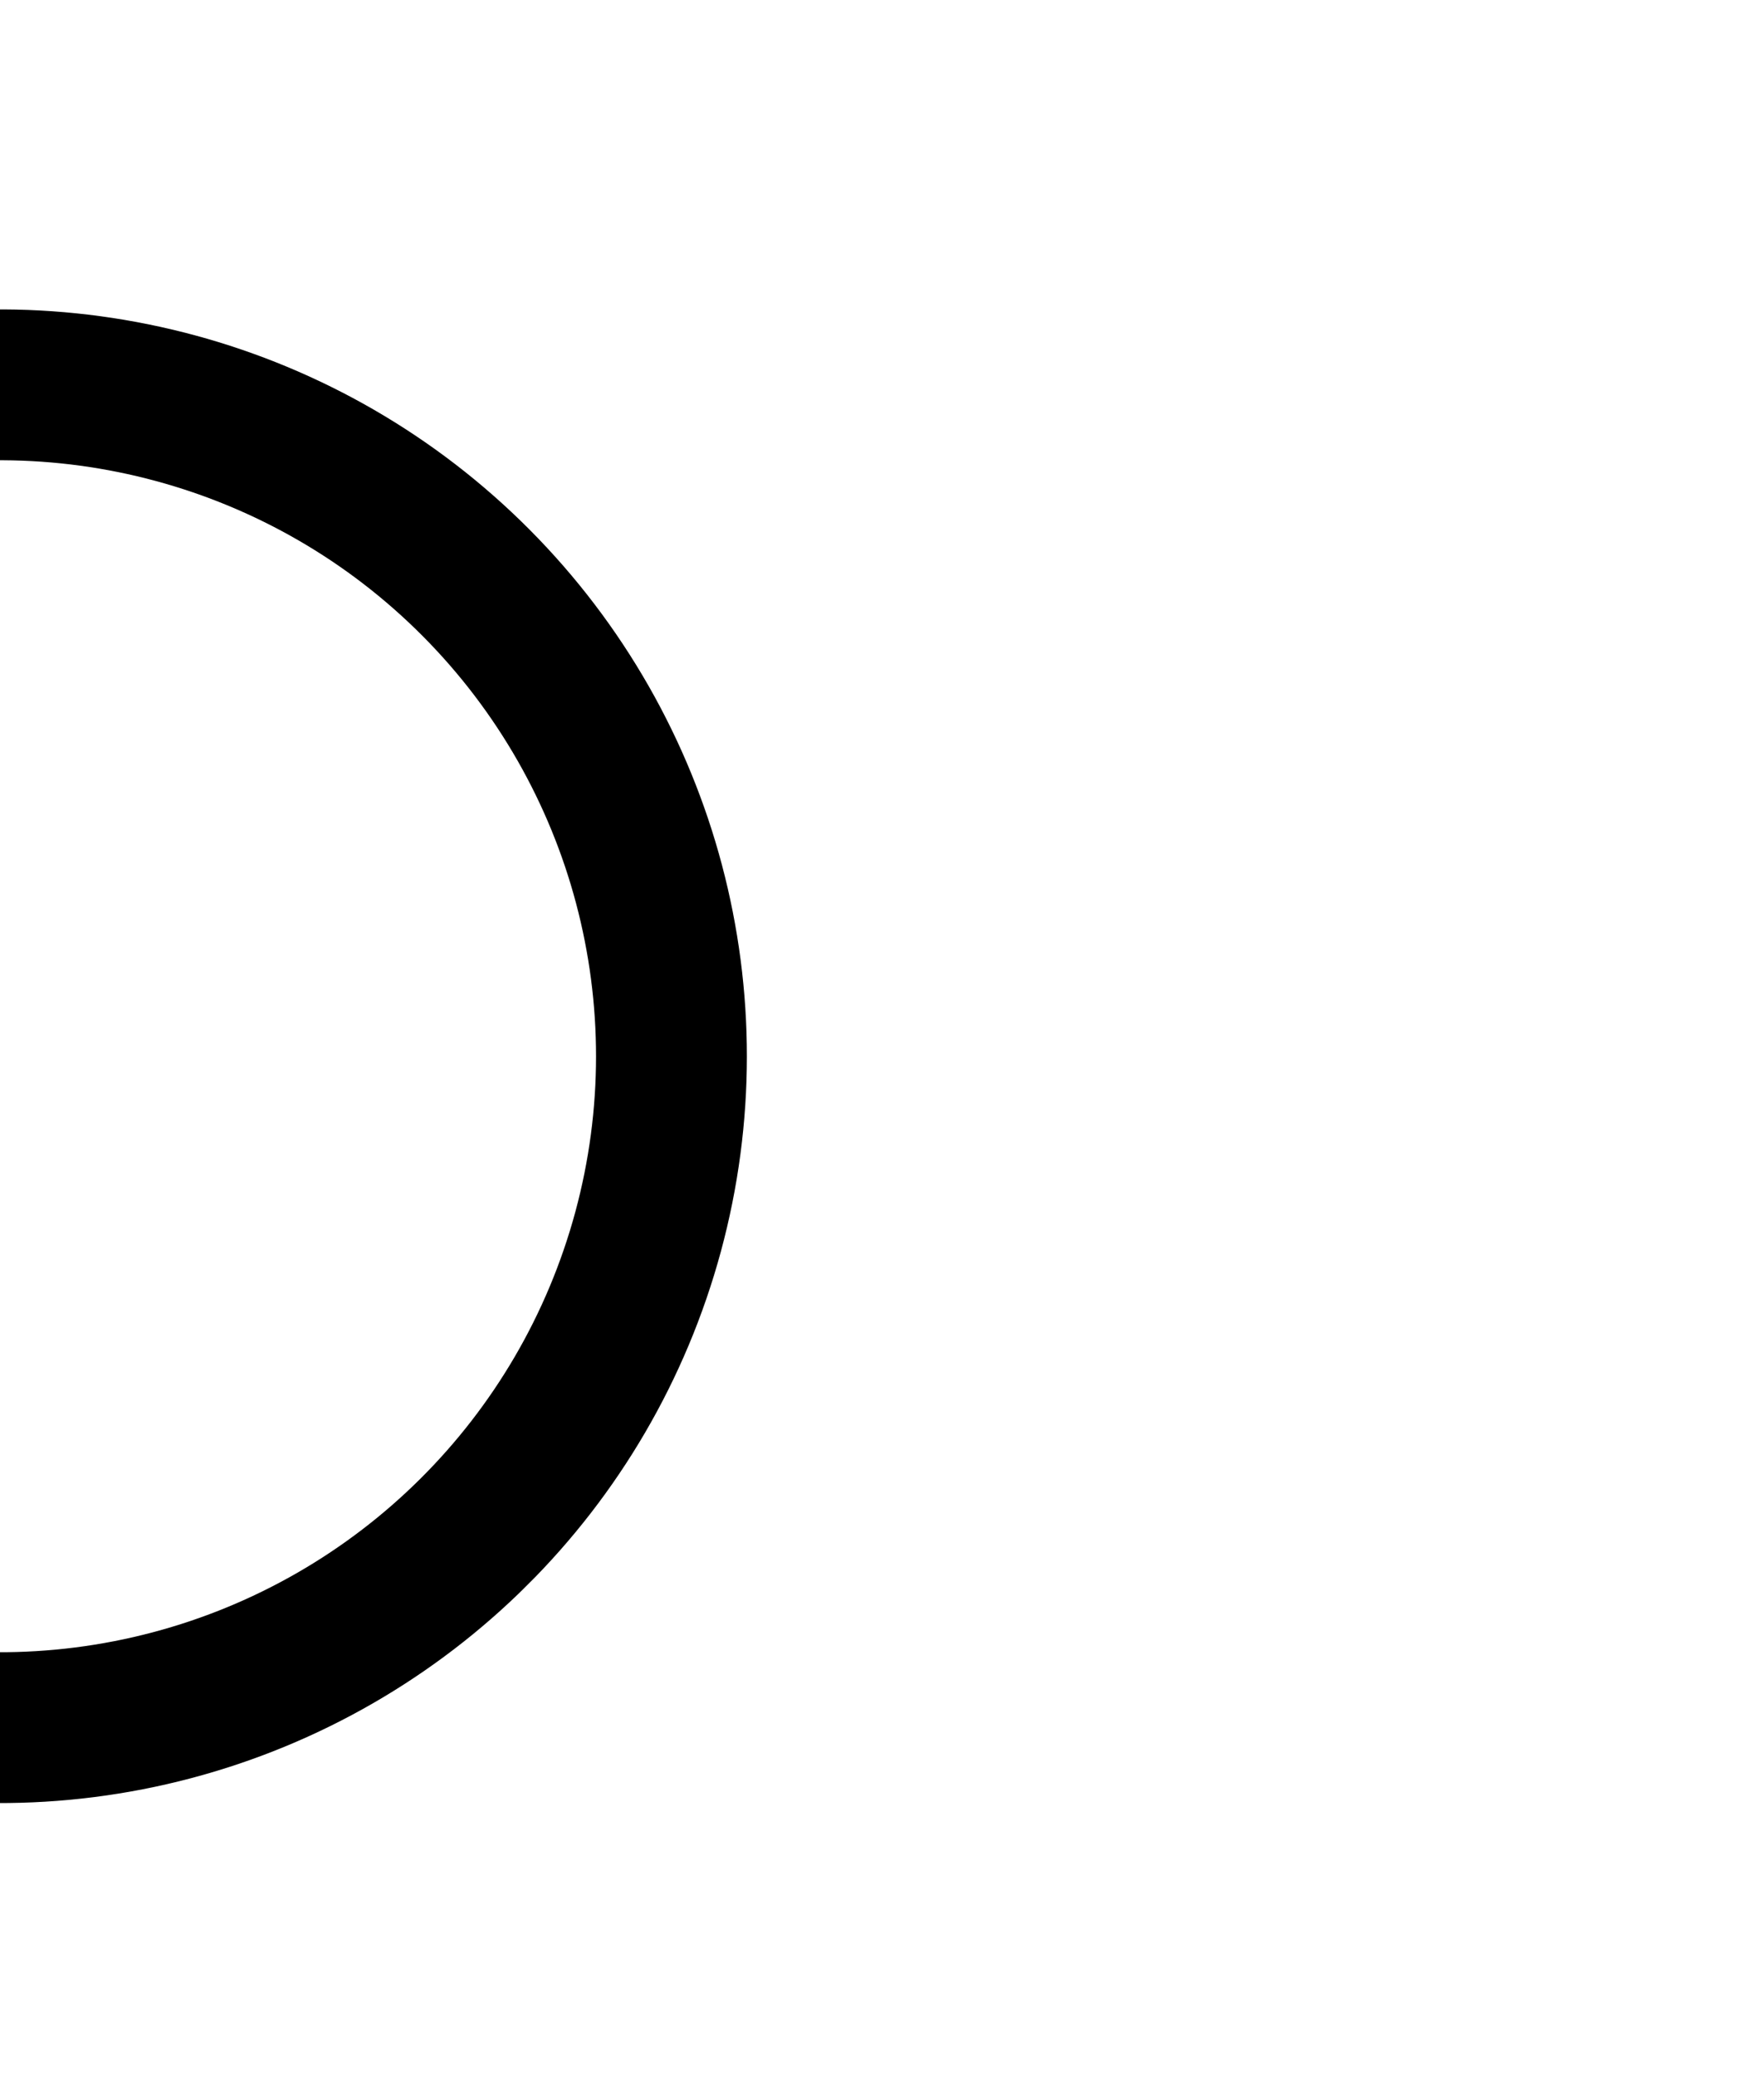 <?xml version="1.0" encoding="UTF-8"?>
<svg id="Layer_2" data-name="Layer 2" xmlns="http://www.w3.org/2000/svg" xmlns:xlink="http://www.w3.org/1999/xlink" viewBox="0 0 280.66 330.21" transform="rotate(45)">
  <defs>
    <style>
      .cls-1 {
        stroke: #000;
        stroke-miterlimit: 10;
        stroke-width: 24px;
      }

      .cls-1, .cls-2 {
        fill: none;
      }

      .cls-3 {
        clip-path: url(#clippath);
      }

      .cls-2 {
        stroke-width: 0px;
      }
    </style>
    <clipPath id="clippath">
      <rect class="cls-2" width="237.66" height="330.21"/>
    </clipPath>
  </defs>
  <g id="Layer_1-2" data-name="Layer 1">
    <g class="cls-3">
      <circle class="cls-1" cx="118.83" cy="118.83" r="106.83" transform="translate(-.3 237.36) rotate(-89.85)"/>
      <line class="cls-1" x1="118.83" y1="330.21" x2="118.83" y2="225.66"/>
    </g>
  </g>
</svg>